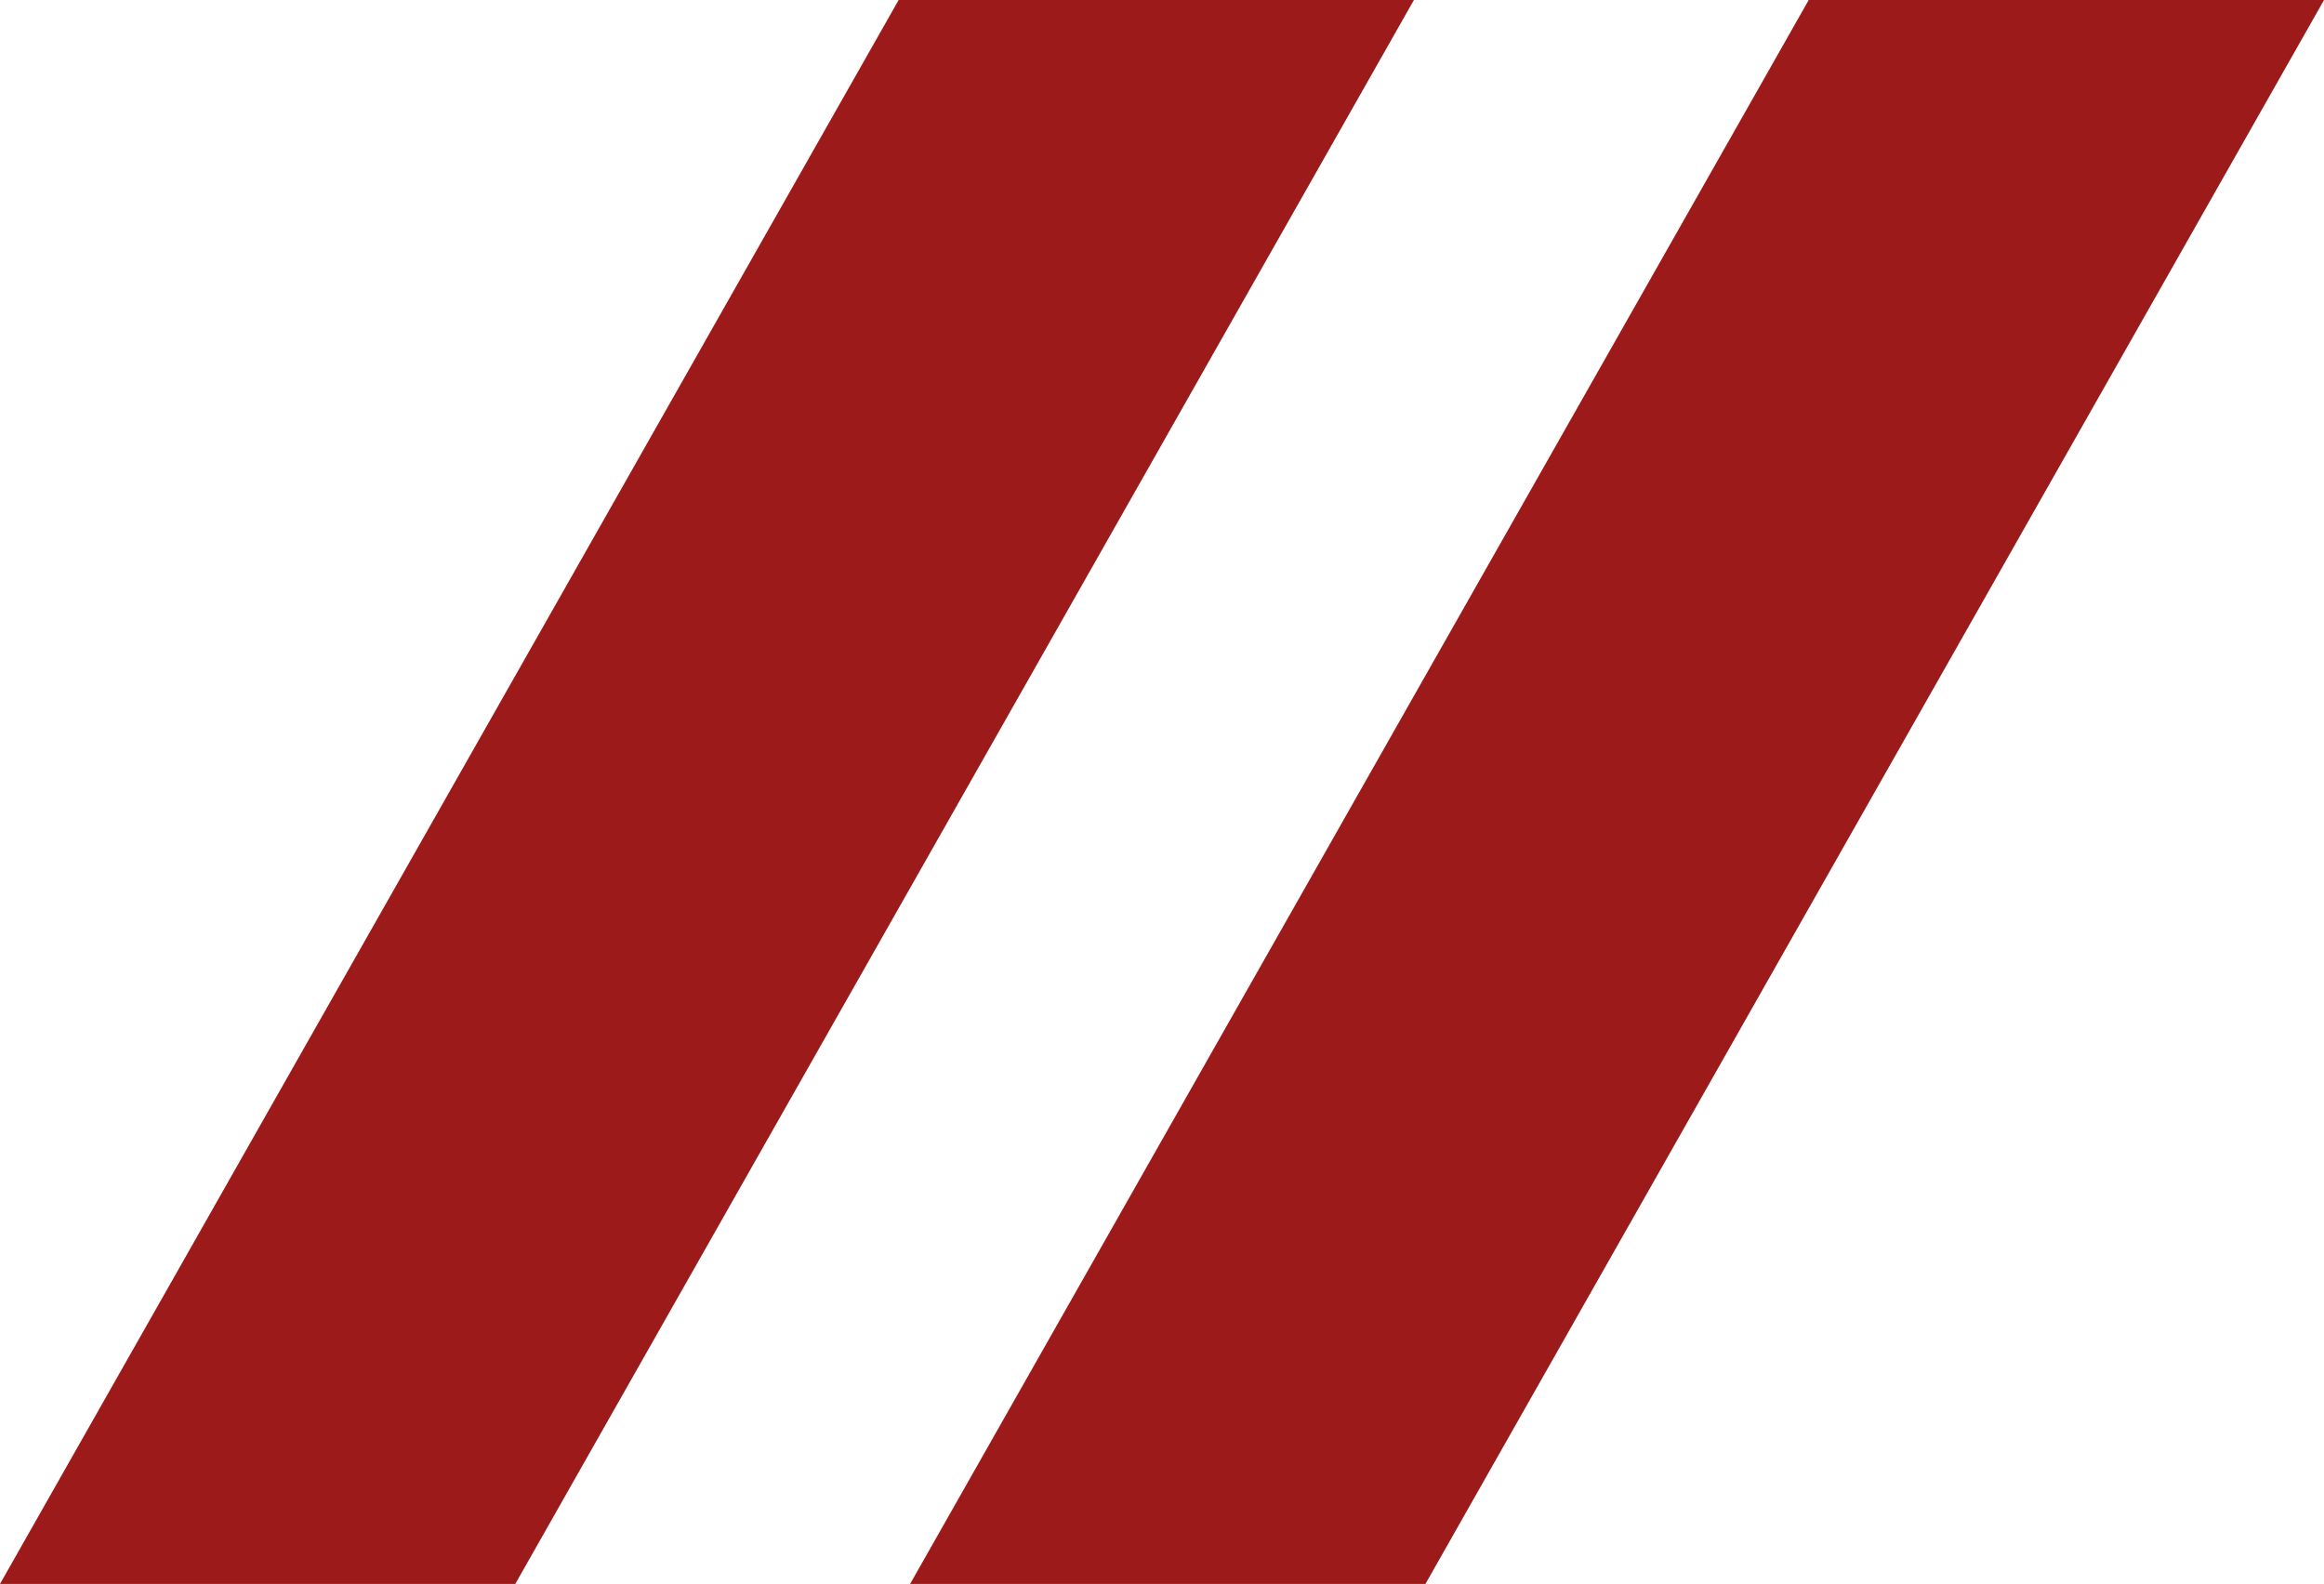 <svg xmlns="http://www.w3.org/2000/svg" width="56.512" height="38.517" viewBox="0 0 56.512 38.517">
  <g id="line_u15" transform="translate(9194 -389.079)">
    <path id="パス_145" data-name="パス 145" d="M578.341,0,556.489,38.517h12.53L590.871,0Z" transform="translate(-9750.489 389.079)" fill="#9c1a1a"/>
    <path id="パス_146" data-name="パス 146" d="M618.712,0,596.861,38.517h12.531L631.243,0Z" transform="translate(-9768.73 389.079)" fill="#9c1a1a"/>
  </g>
</svg>
